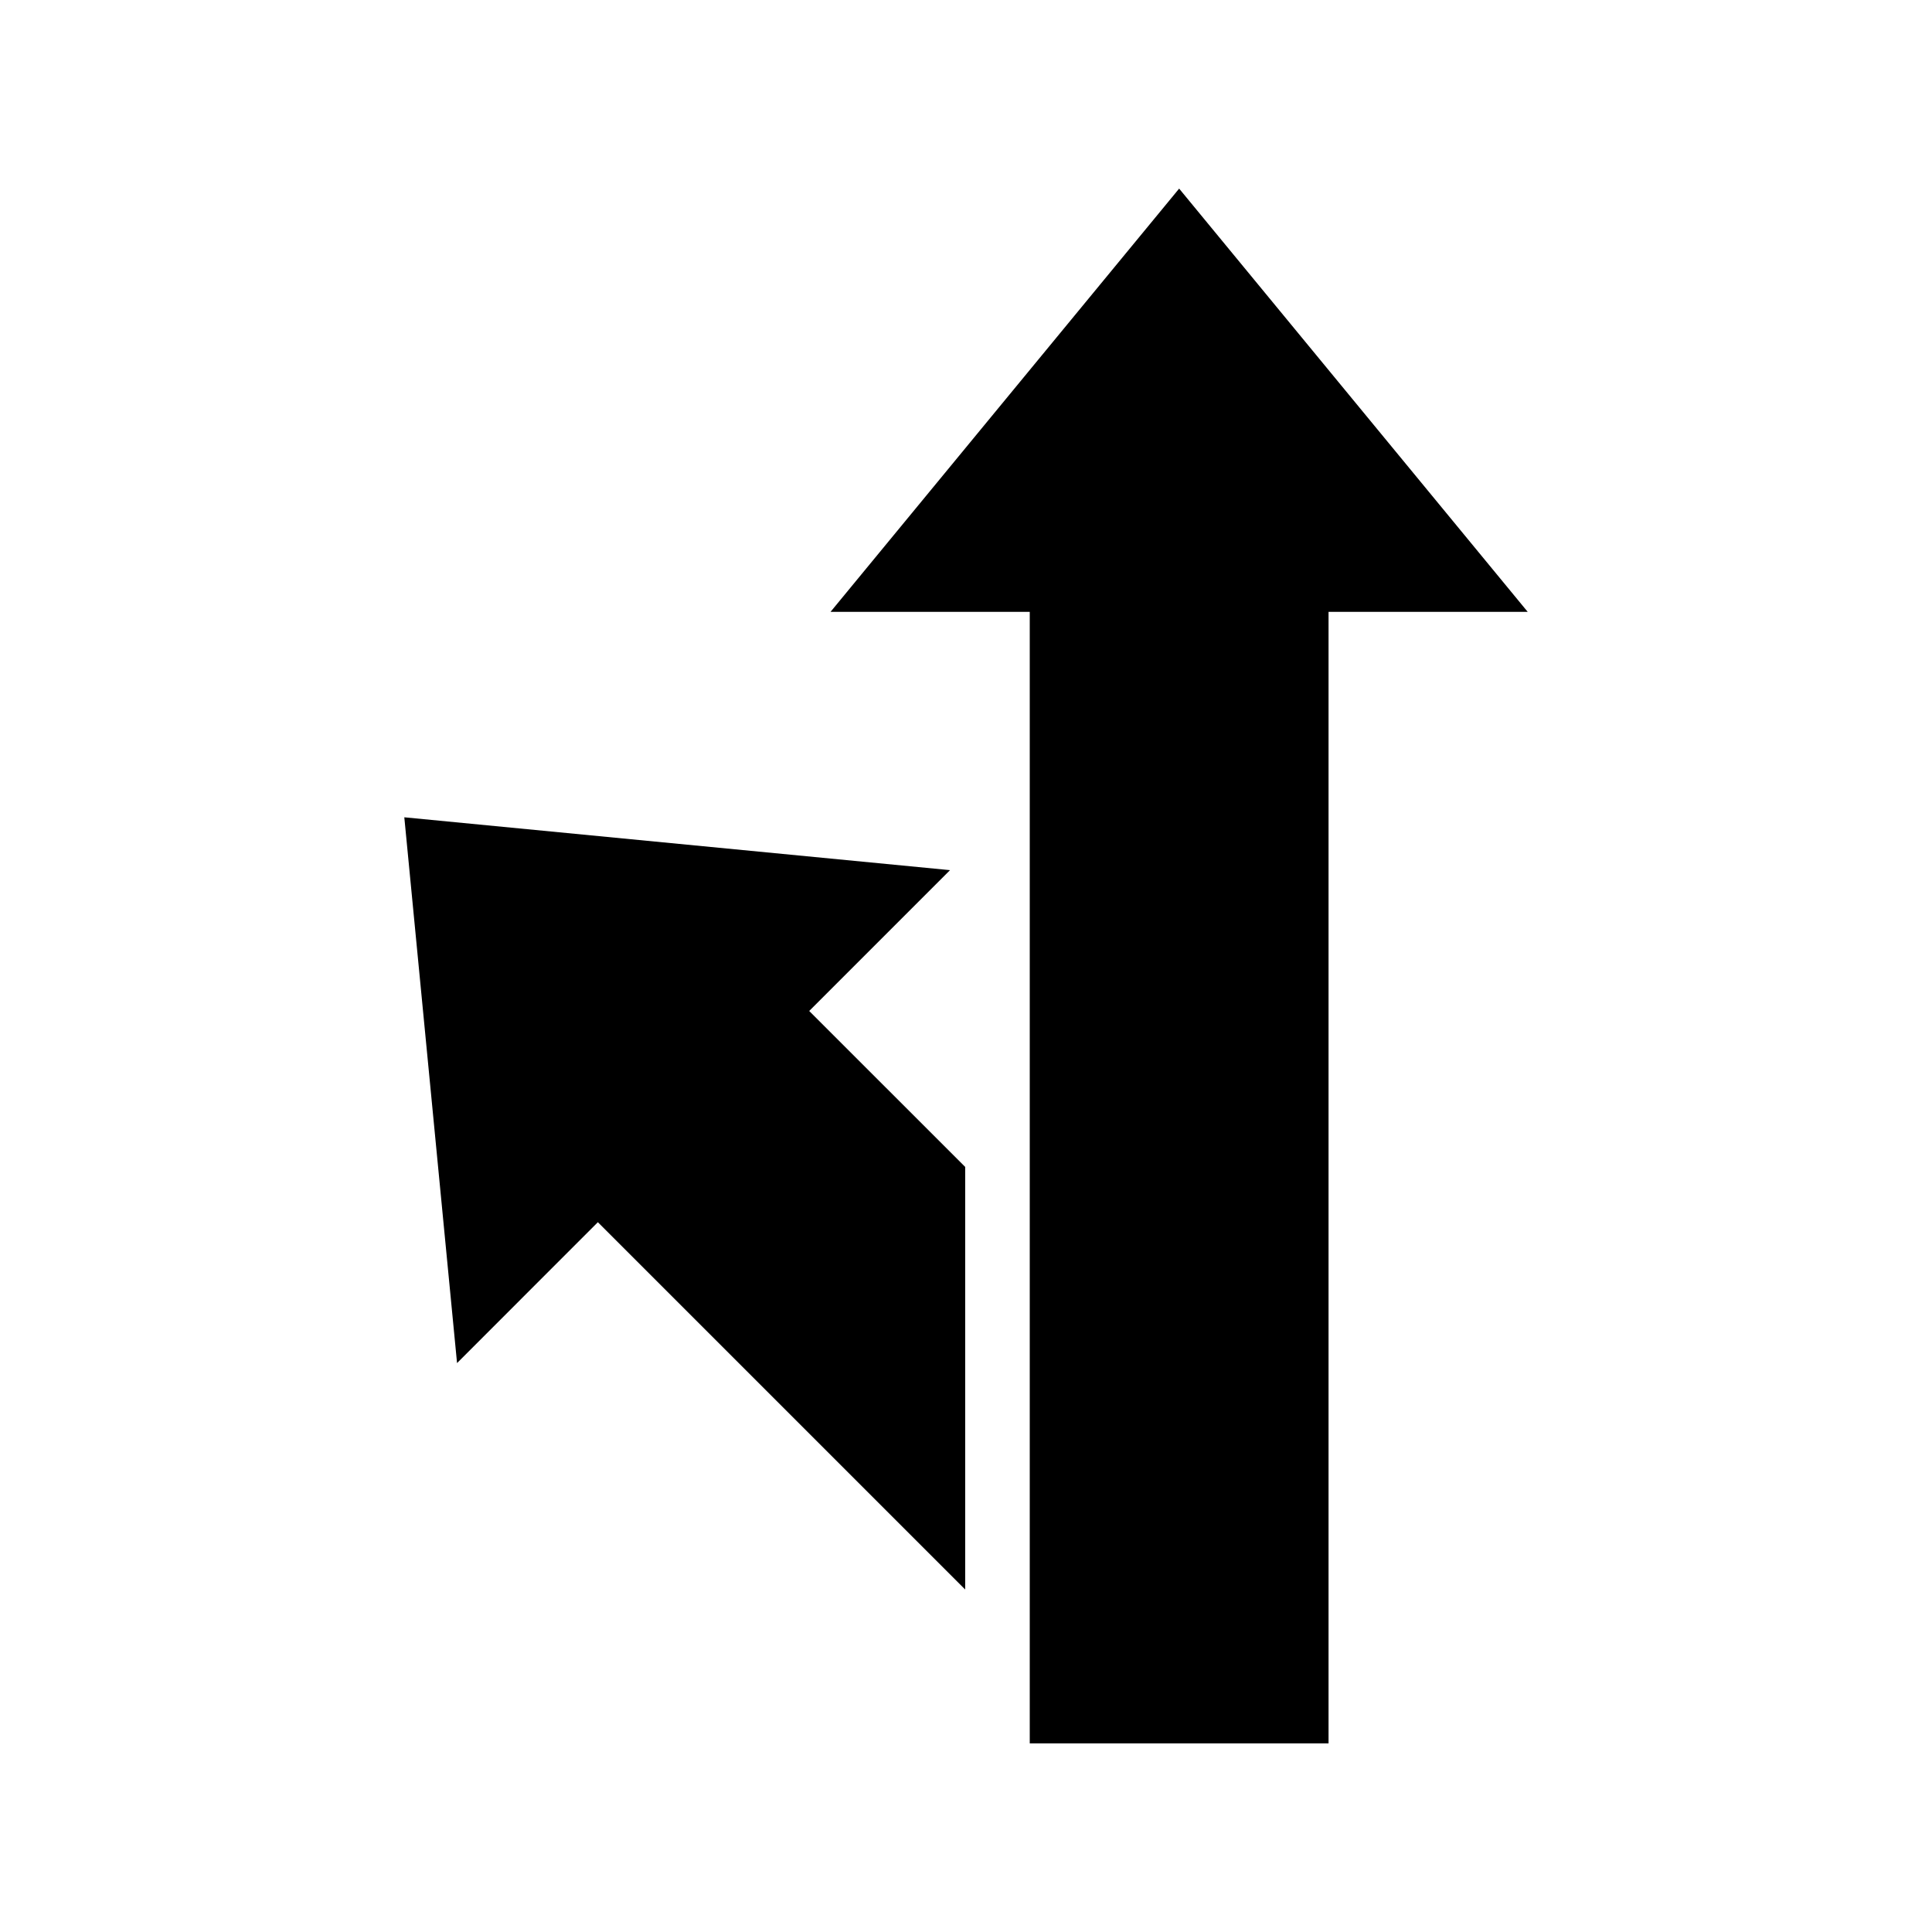 <?xml version="1.0" encoding="UTF-8"?>
<!-- Uploaded to: SVG Repo, www.svgrepo.com, Generator: SVG Repo Mixer Tools -->
<svg fill="#000000" width="800px" height="800px" version="1.1" viewBox="144 144 512 512" xmlns="http://www.w3.org/2000/svg">
 <g>
  <path d="m548.86 306.15-92.375-112.17-92.387 112.17h52.797v299.86h79.184v-299.86z"/>
  <path d="m358.45 411.92 37.316-37.324-144.62-14.004 13.977 144.64 37.316-37.336 97.344 97.34v-111.99z"/>
 </g>
</svg>